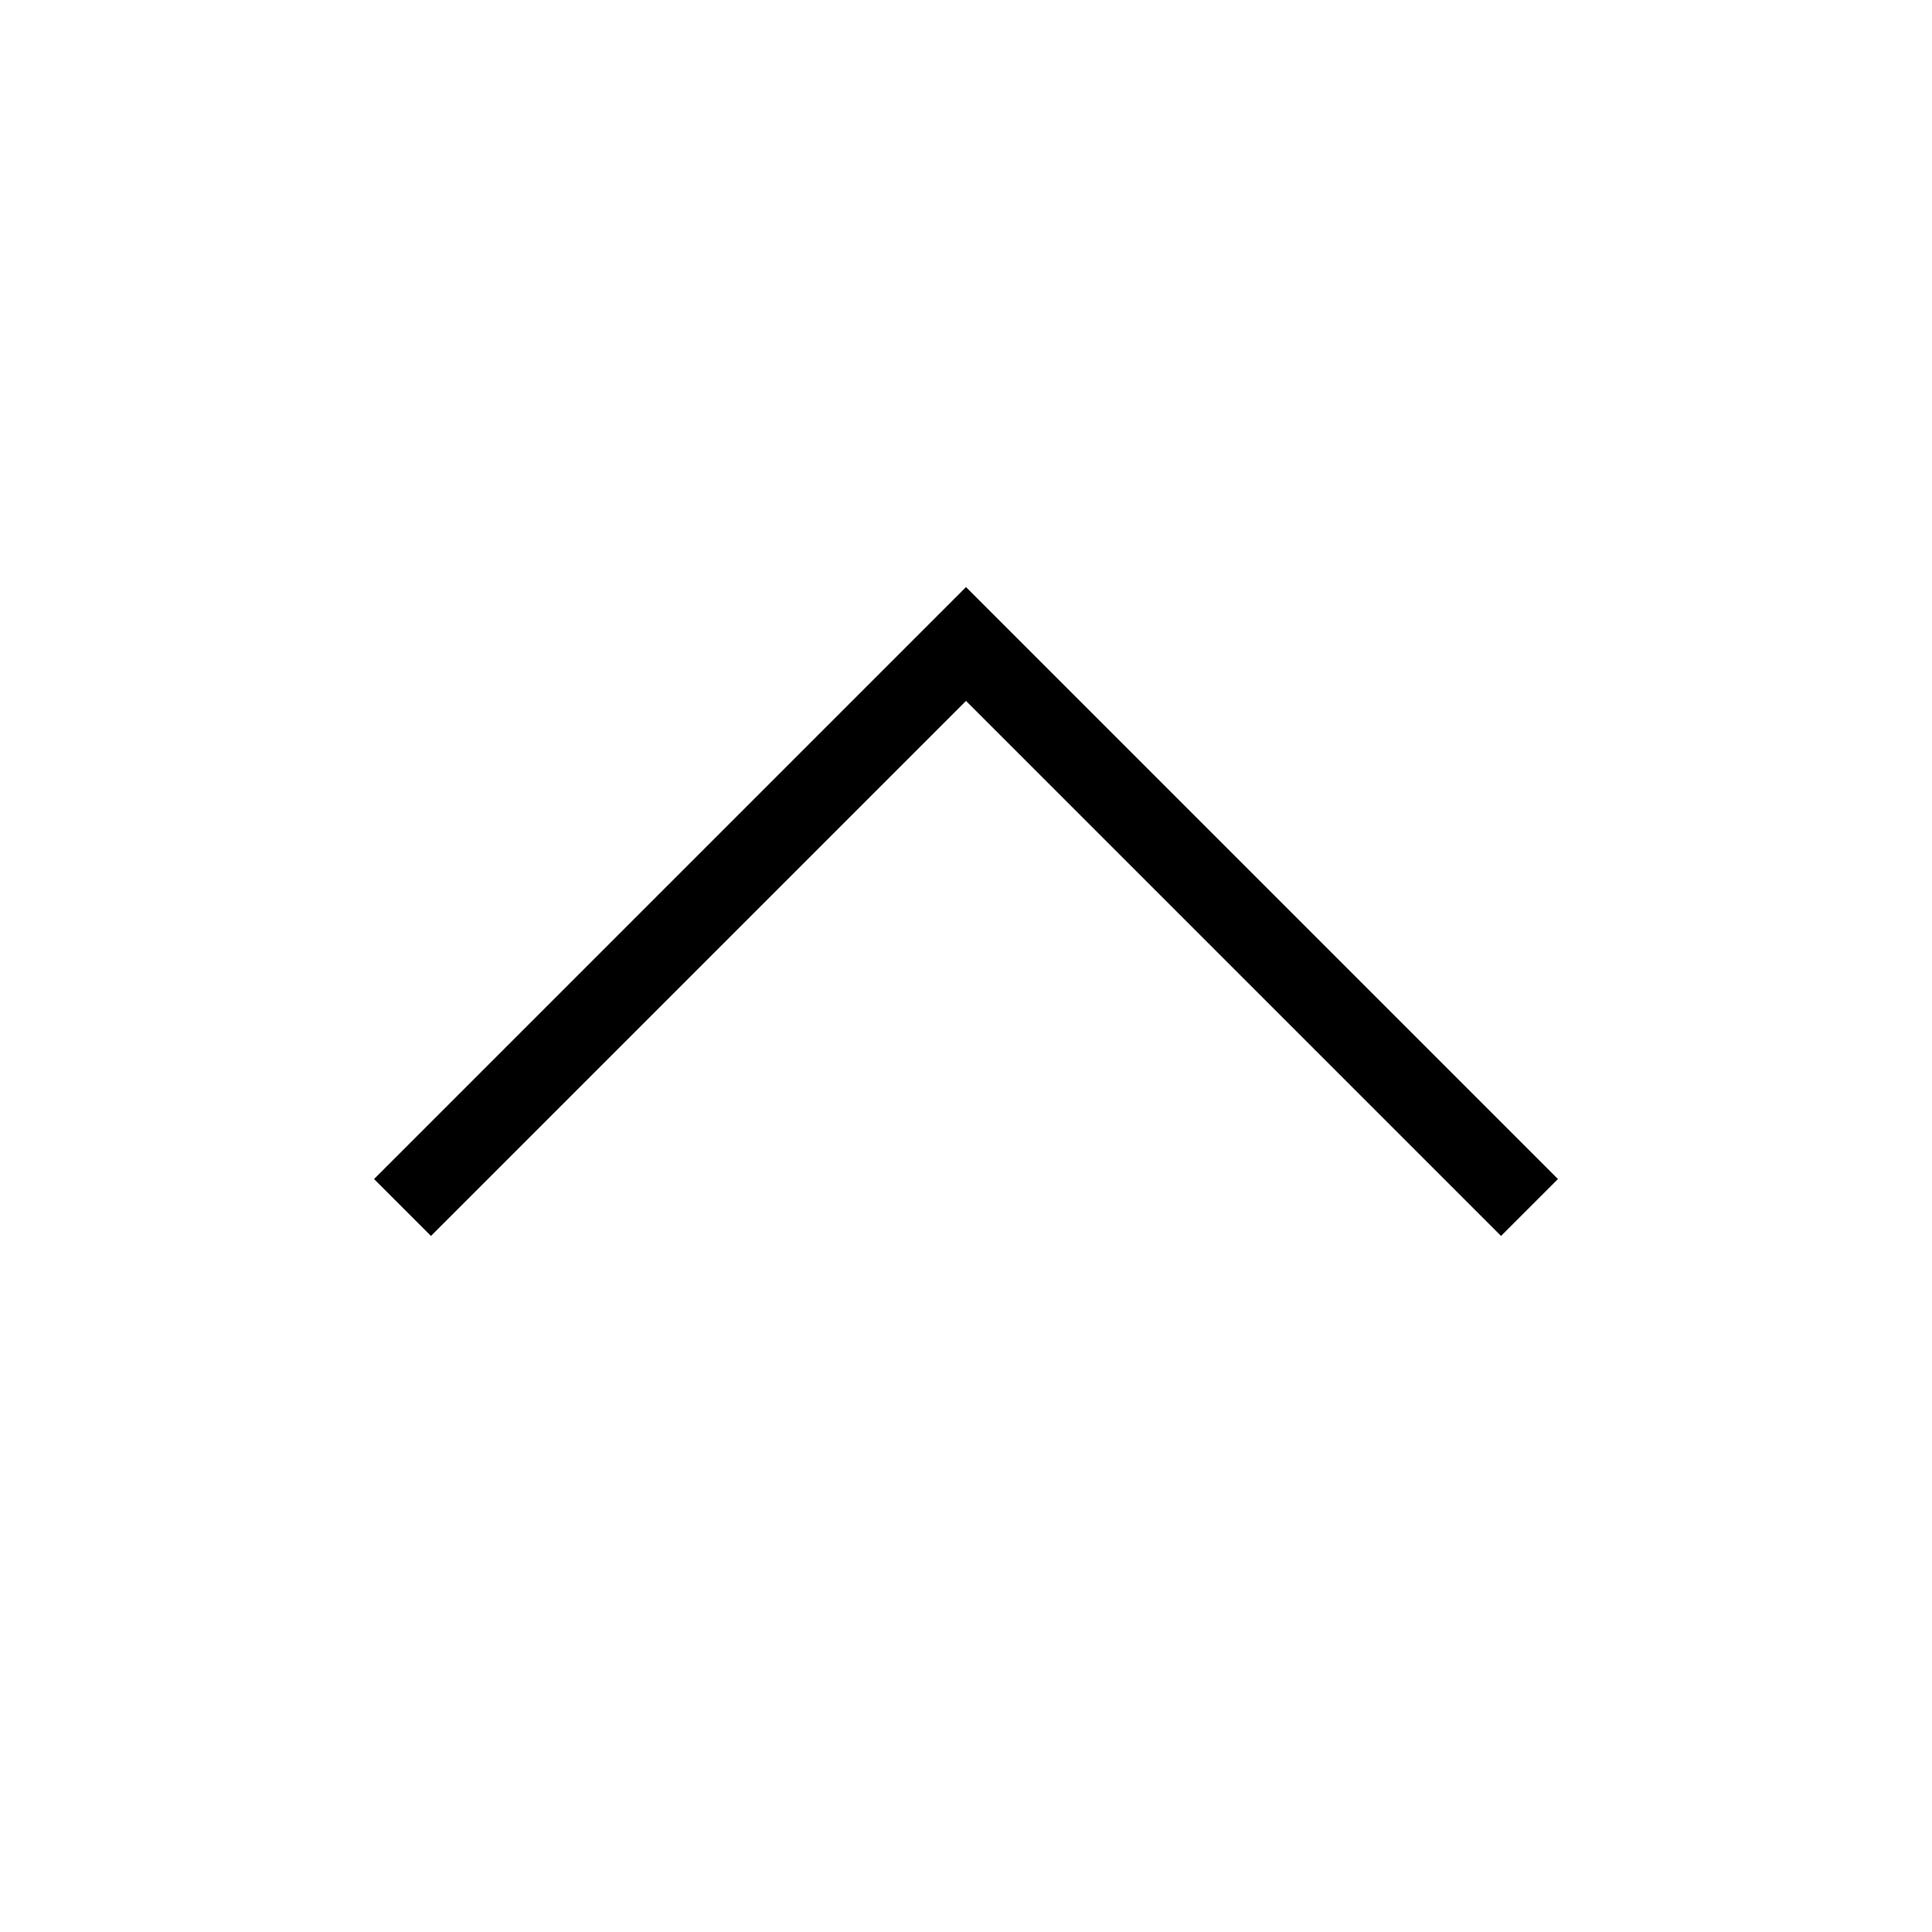 <svg
  width="50"
  height="50"
  viewBox="0 0 24 24"
  fill="none"
  xmlns="http://www.w3.org/2000/svg"
  stroke="currentColor"
  strokeWidth="2"
  strokeLinecap="round"
  strokeLinejoin="round"
>
  <path d="M5 15l7-7 7 7" />
</svg>
